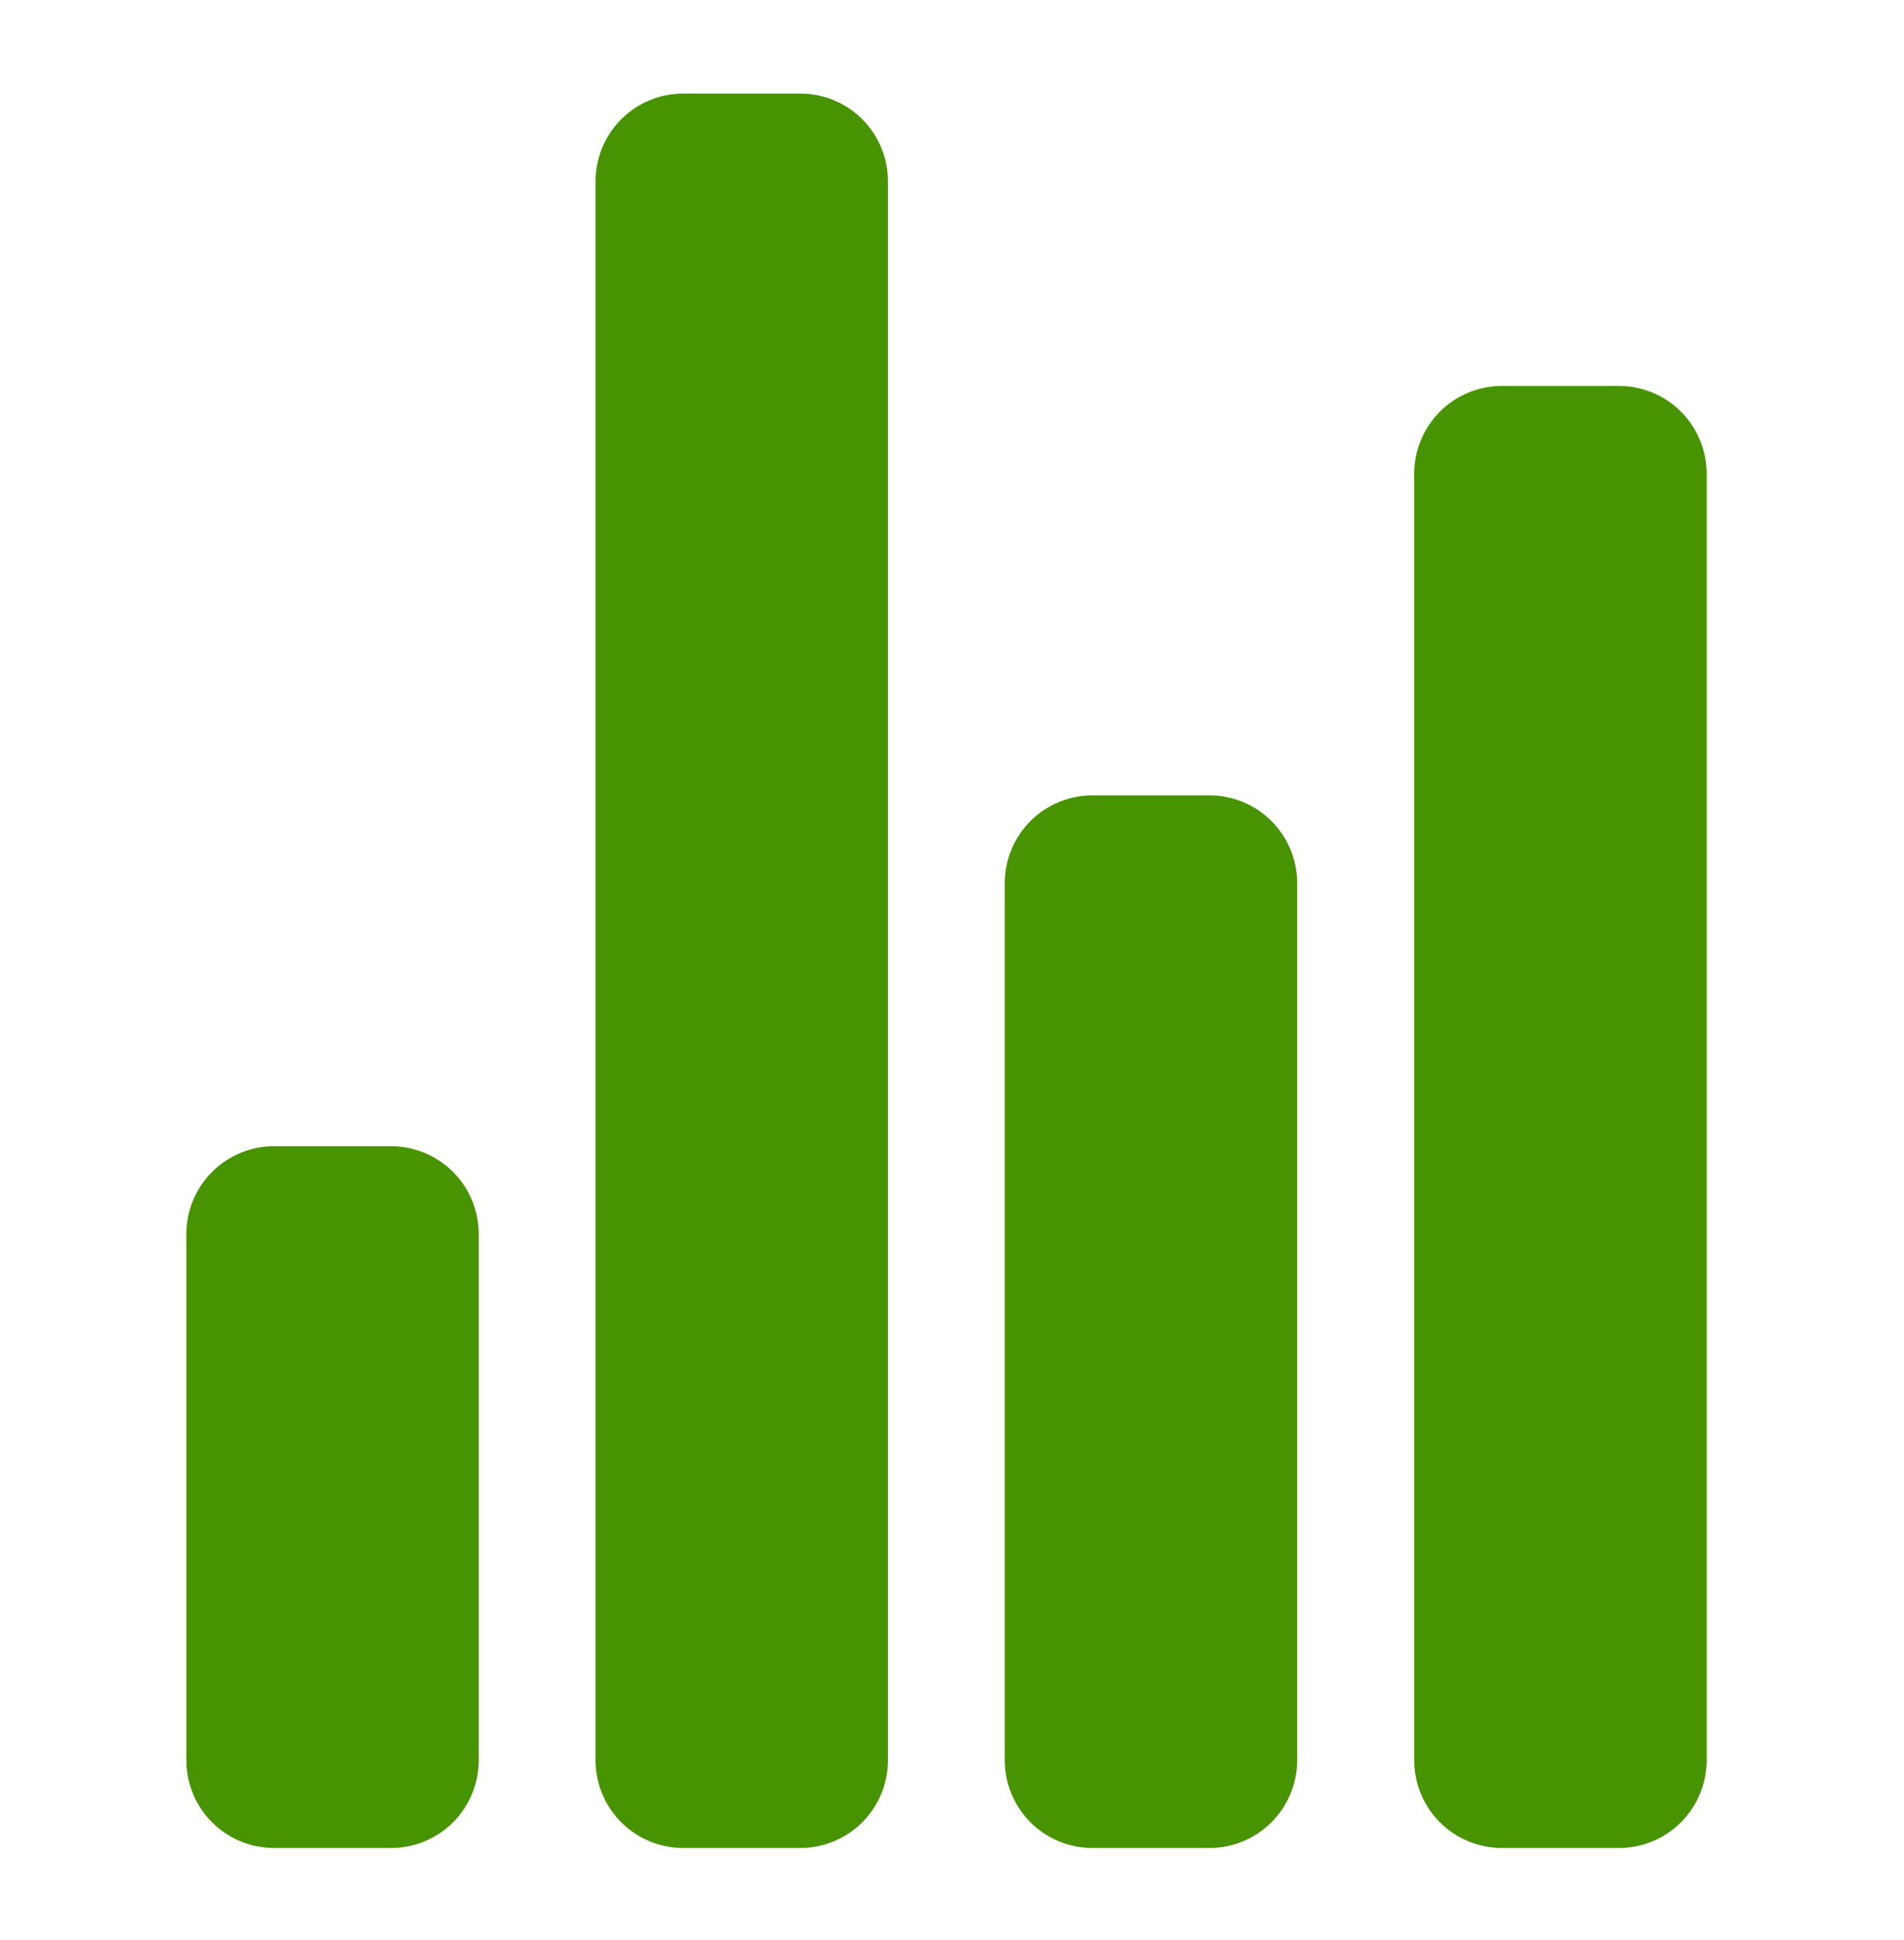 <?xml version="1.0" encoding="UTF-8"?> <svg xmlns="http://www.w3.org/2000/svg" width="53" height="54" viewBox="0 0 53 54" fill="none"><path d="M10.885 51.436H7.629C6.982 51.436 6.361 51.179 5.903 50.721C5.445 50.263 5.188 49.642 5.188 48.995V34.345C5.188 33.697 5.445 33.076 5.903 32.618C6.361 32.161 6.982 31.903 7.629 31.903H10.885C11.532 31.903 12.153 32.161 12.611 32.618C13.069 33.076 13.326 33.697 13.326 34.345V48.995C13.326 49.642 13.069 50.263 12.611 50.721C12.153 51.179 11.532 51.436 10.885 51.436Z" fill="#489400"></path><path d="M33.666 51.436H30.41C29.763 51.436 29.142 51.179 28.684 50.721C28.226 50.263 27.969 49.642 27.969 48.995V24.578C27.969 23.931 28.226 23.31 28.684 22.852C29.142 22.394 29.763 22.137 30.41 22.137H33.666C34.313 22.137 34.934 22.394 35.392 22.852C35.85 23.31 36.108 23.931 36.108 24.578V48.995C36.108 49.642 35.85 50.263 35.392 50.721C34.934 51.179 34.313 51.436 33.666 51.436Z" fill="#489400"></path><path d="M45.064 51.436H41.809C41.161 51.436 40.54 51.179 40.082 50.721C39.624 50.263 39.367 49.642 39.367 48.994V13.184C39.367 12.536 39.624 11.915 40.082 11.457C40.54 10.999 41.161 10.742 41.809 10.742H45.064C45.712 10.742 46.333 10.999 46.791 11.457C47.249 11.915 47.506 12.536 47.506 13.184V48.994C47.506 49.642 47.249 50.263 46.791 50.721C46.333 51.179 45.712 51.436 45.064 51.436Z" fill="#489400"></path><path d="M22.275 51.436H19.02C18.372 51.436 17.751 51.179 17.293 50.721C16.835 50.263 16.578 49.642 16.578 48.994V5.045C16.578 4.398 16.835 3.777 17.293 3.319C17.751 2.861 18.372 2.604 19.02 2.604H22.275C22.923 2.604 23.544 2.861 24.002 3.319C24.46 3.777 24.717 4.398 24.717 5.045V48.994C24.717 49.642 24.46 50.263 24.002 50.721C23.544 51.179 22.923 51.436 22.275 51.436Z" fill="#489400"></path></svg> 